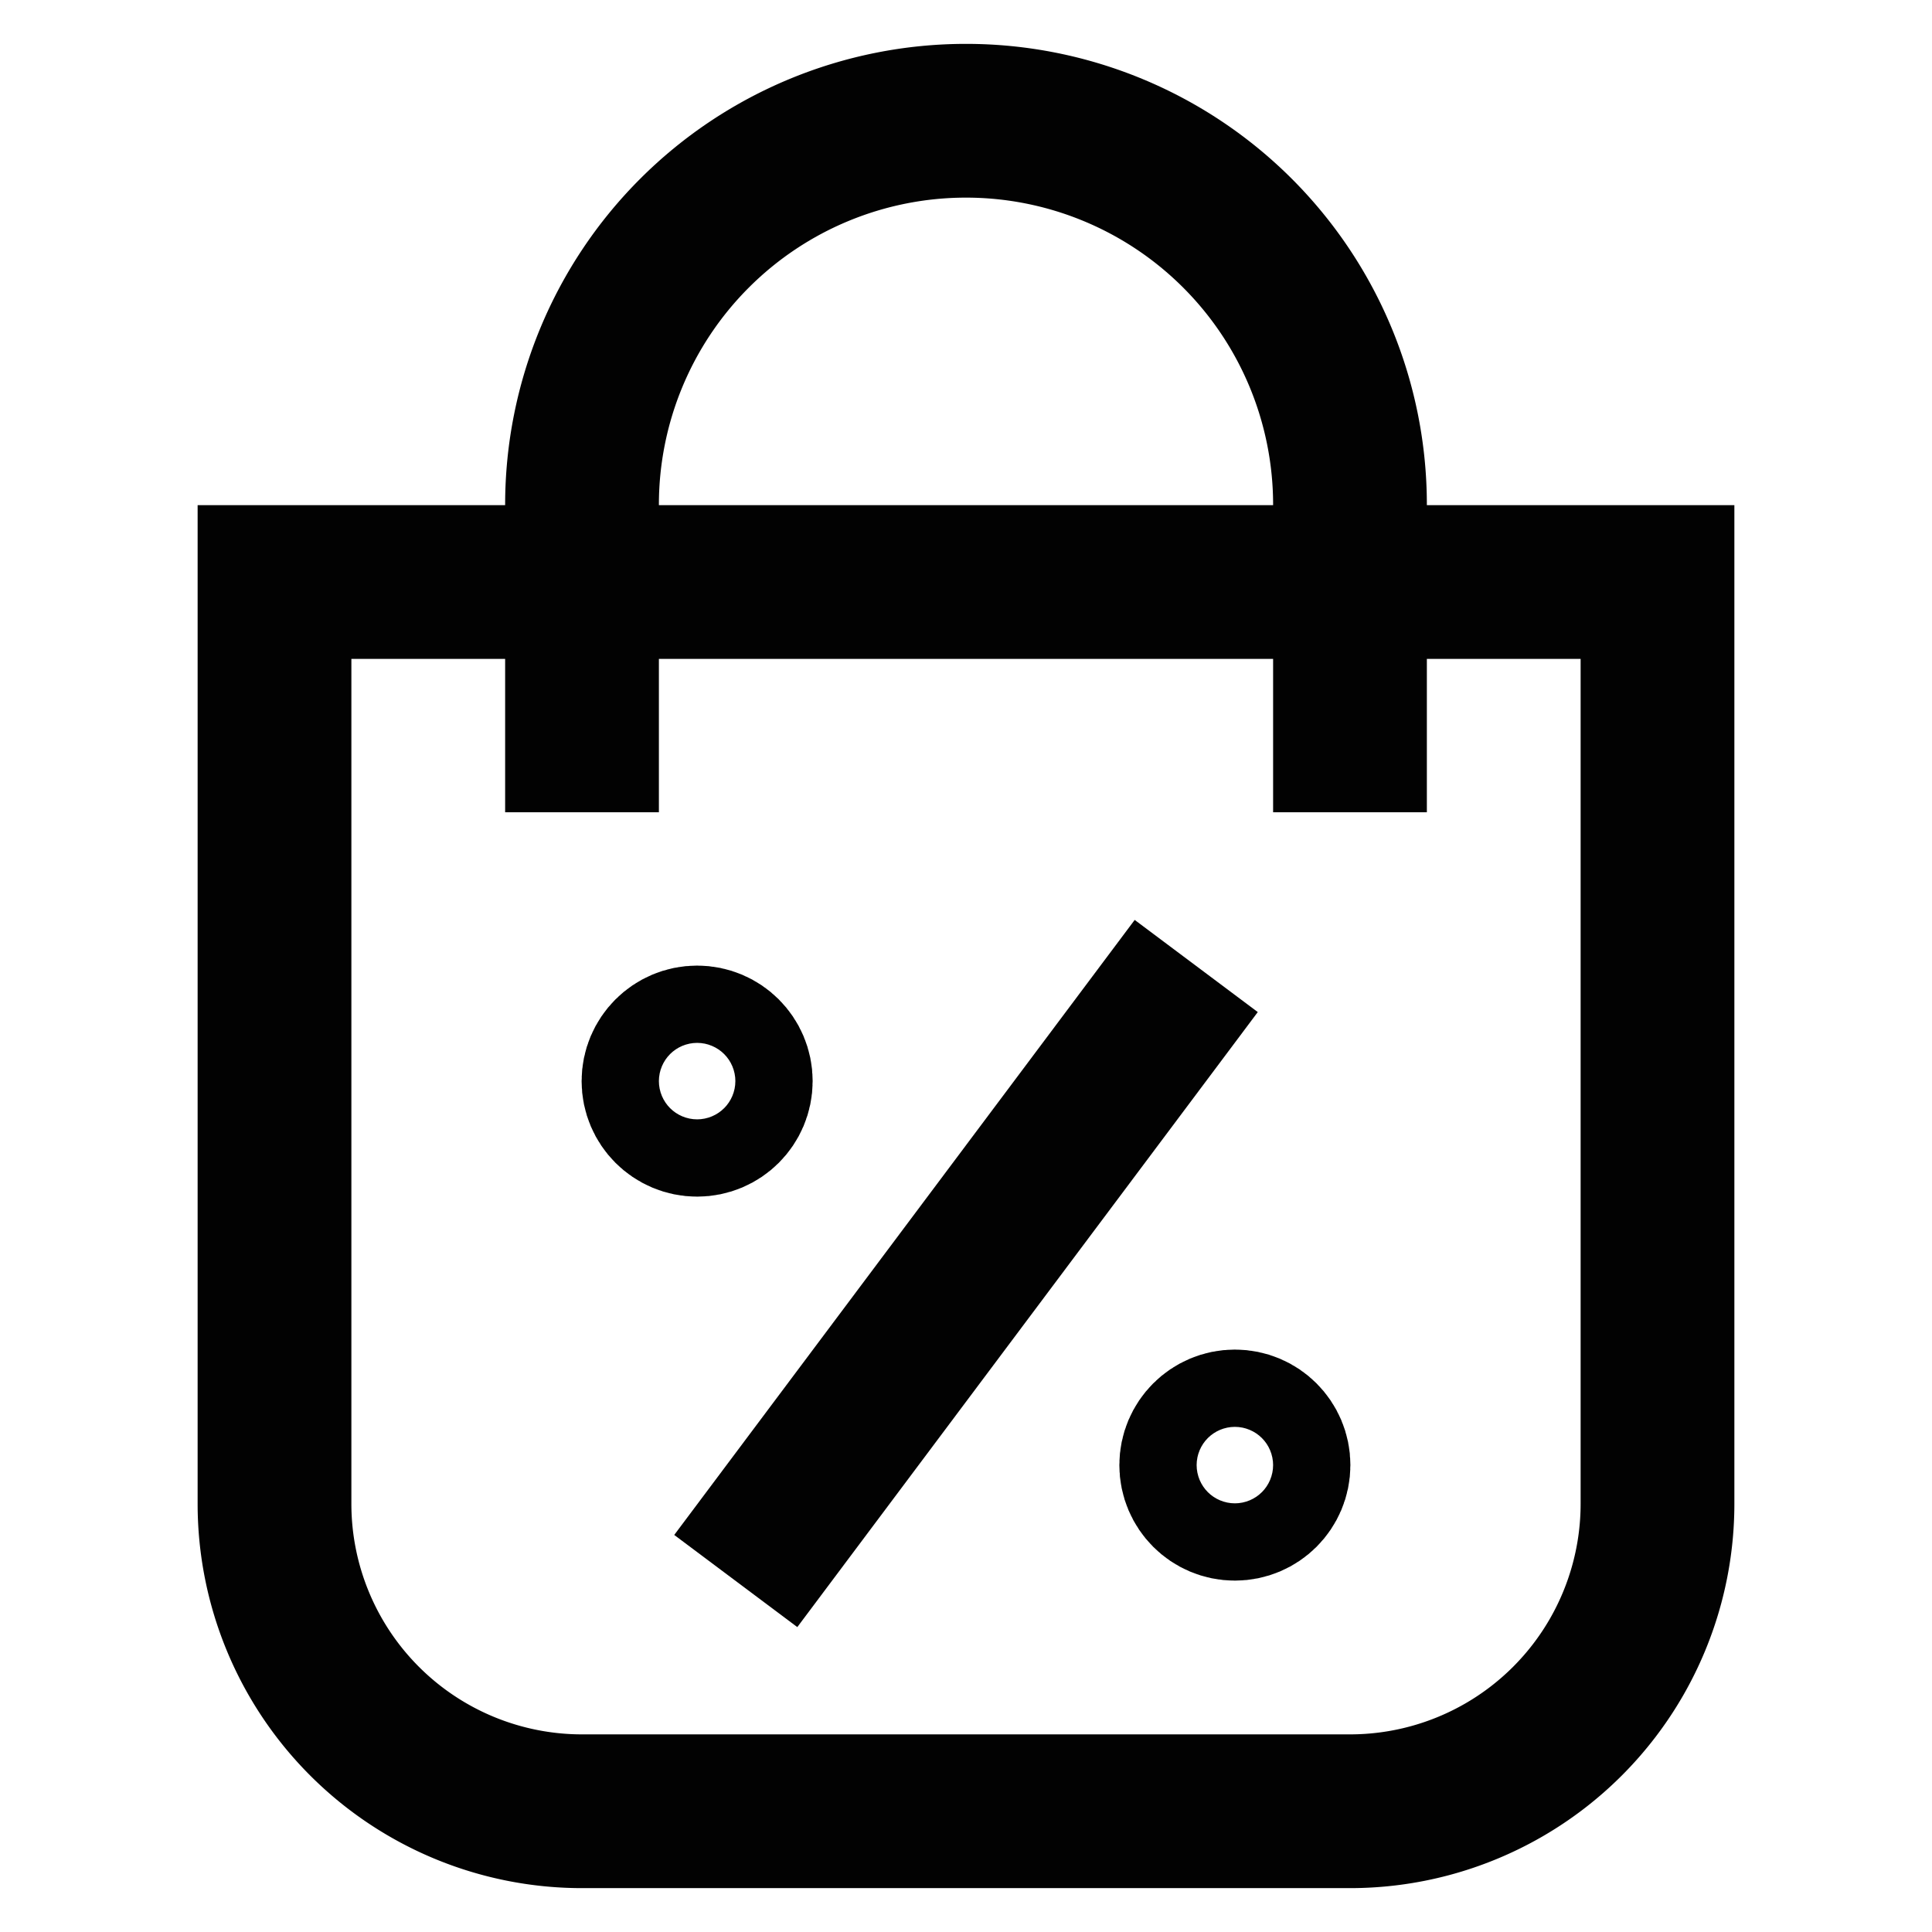 <?xml version="1.0" encoding="utf-8"?>
<svg width="800px" height="800px" viewBox="0 0 24 24" id="Layer_1" data-name="Layer 1" xmlns="http://www.w3.org/2000/svg"><defs><style>.cls-1{fill:none;stroke:#020202;stroke-miterlimit:10;stroke-width:1.91px;}</style></defs><path class="cls-1" d="M3.41,7.23H20.59a0,0,0,0,1,0,0V18.68a3.82,3.82,0,0,1-3.82,3.82H7.23a3.82,3.82,0,0,1-3.82-3.82V7.23A0,0,0,0,1,3.41,7.23Z"/><path class="cls-1" d="M7.23,10.09V6.27A4.77,4.77,0,0,1,12,1.5h0a4.77,4.77,0,0,1,4.77,4.77v3.82"/><circle class="cls-1" cx="8.66" cy="13.43" r="0.48"/><circle class="cls-1" cx="15.34" cy="18.2" r="0.48"/><line class="cls-1" x1="14.86" y1="12" x2="9.14" y2="19.64"/></svg>